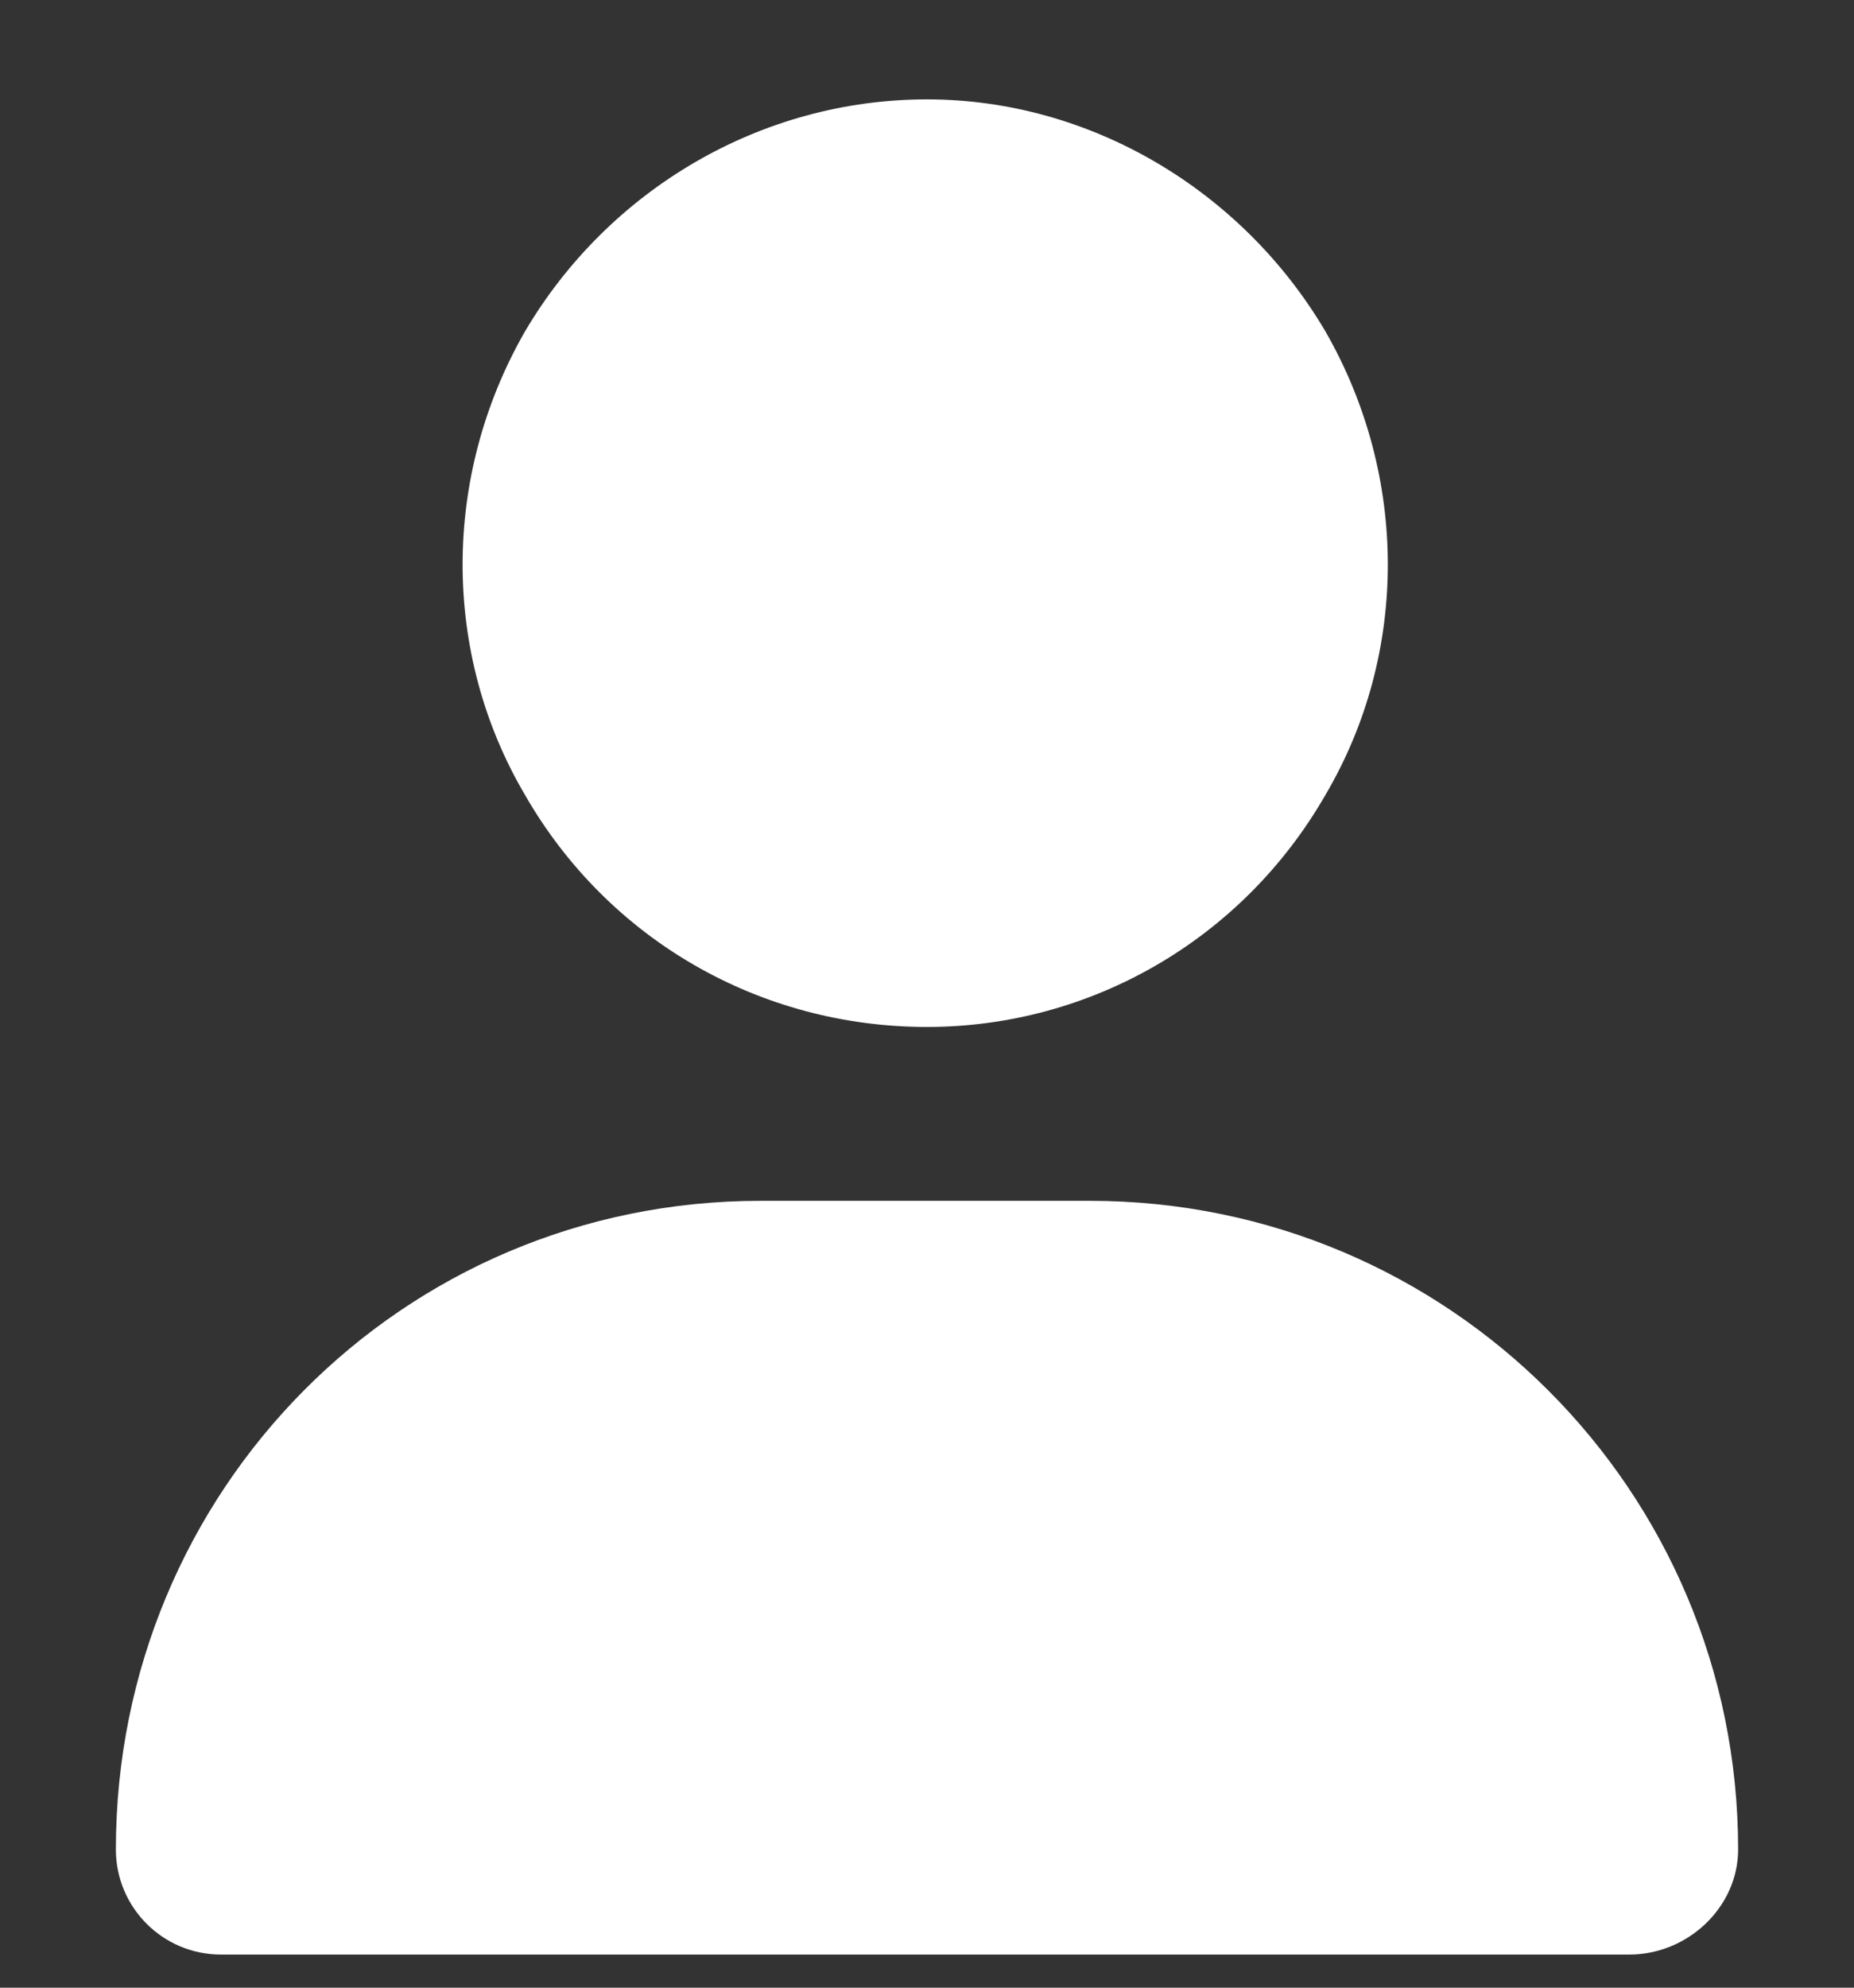 <svg width="14" height="15" viewBox="0 0 14 15" fill="none" xmlns="http://www.w3.org/2000/svg">
    <rect x="0" y="0" width="14" height="15" fill="#333333" stroke="none"/>
    <path
        d="M7 7.75C5.742 7.75 4.594 7.094 3.965 6C3.336 4.934 3.336 3.594 3.965 2.5C4.594 1.434 5.742 0.75 7 0.75C8.23 0.75 9.379 1.434 10.008 2.5C10.637 3.594 10.637 4.934 10.008 6C9.379 7.094 8.23 7.75 7 7.75ZM5.742 9.062H8.23C10.938 9.062 13.125 11.25 13.125 13.957C13.125 14.395 12.742 14.75 12.305 14.75H1.668C1.23 14.75 0.875 14.395 0.875 13.957C0.875 11.25 3.035 9.062 5.742 9.062Z"
        fill="white"
    />
</svg>
